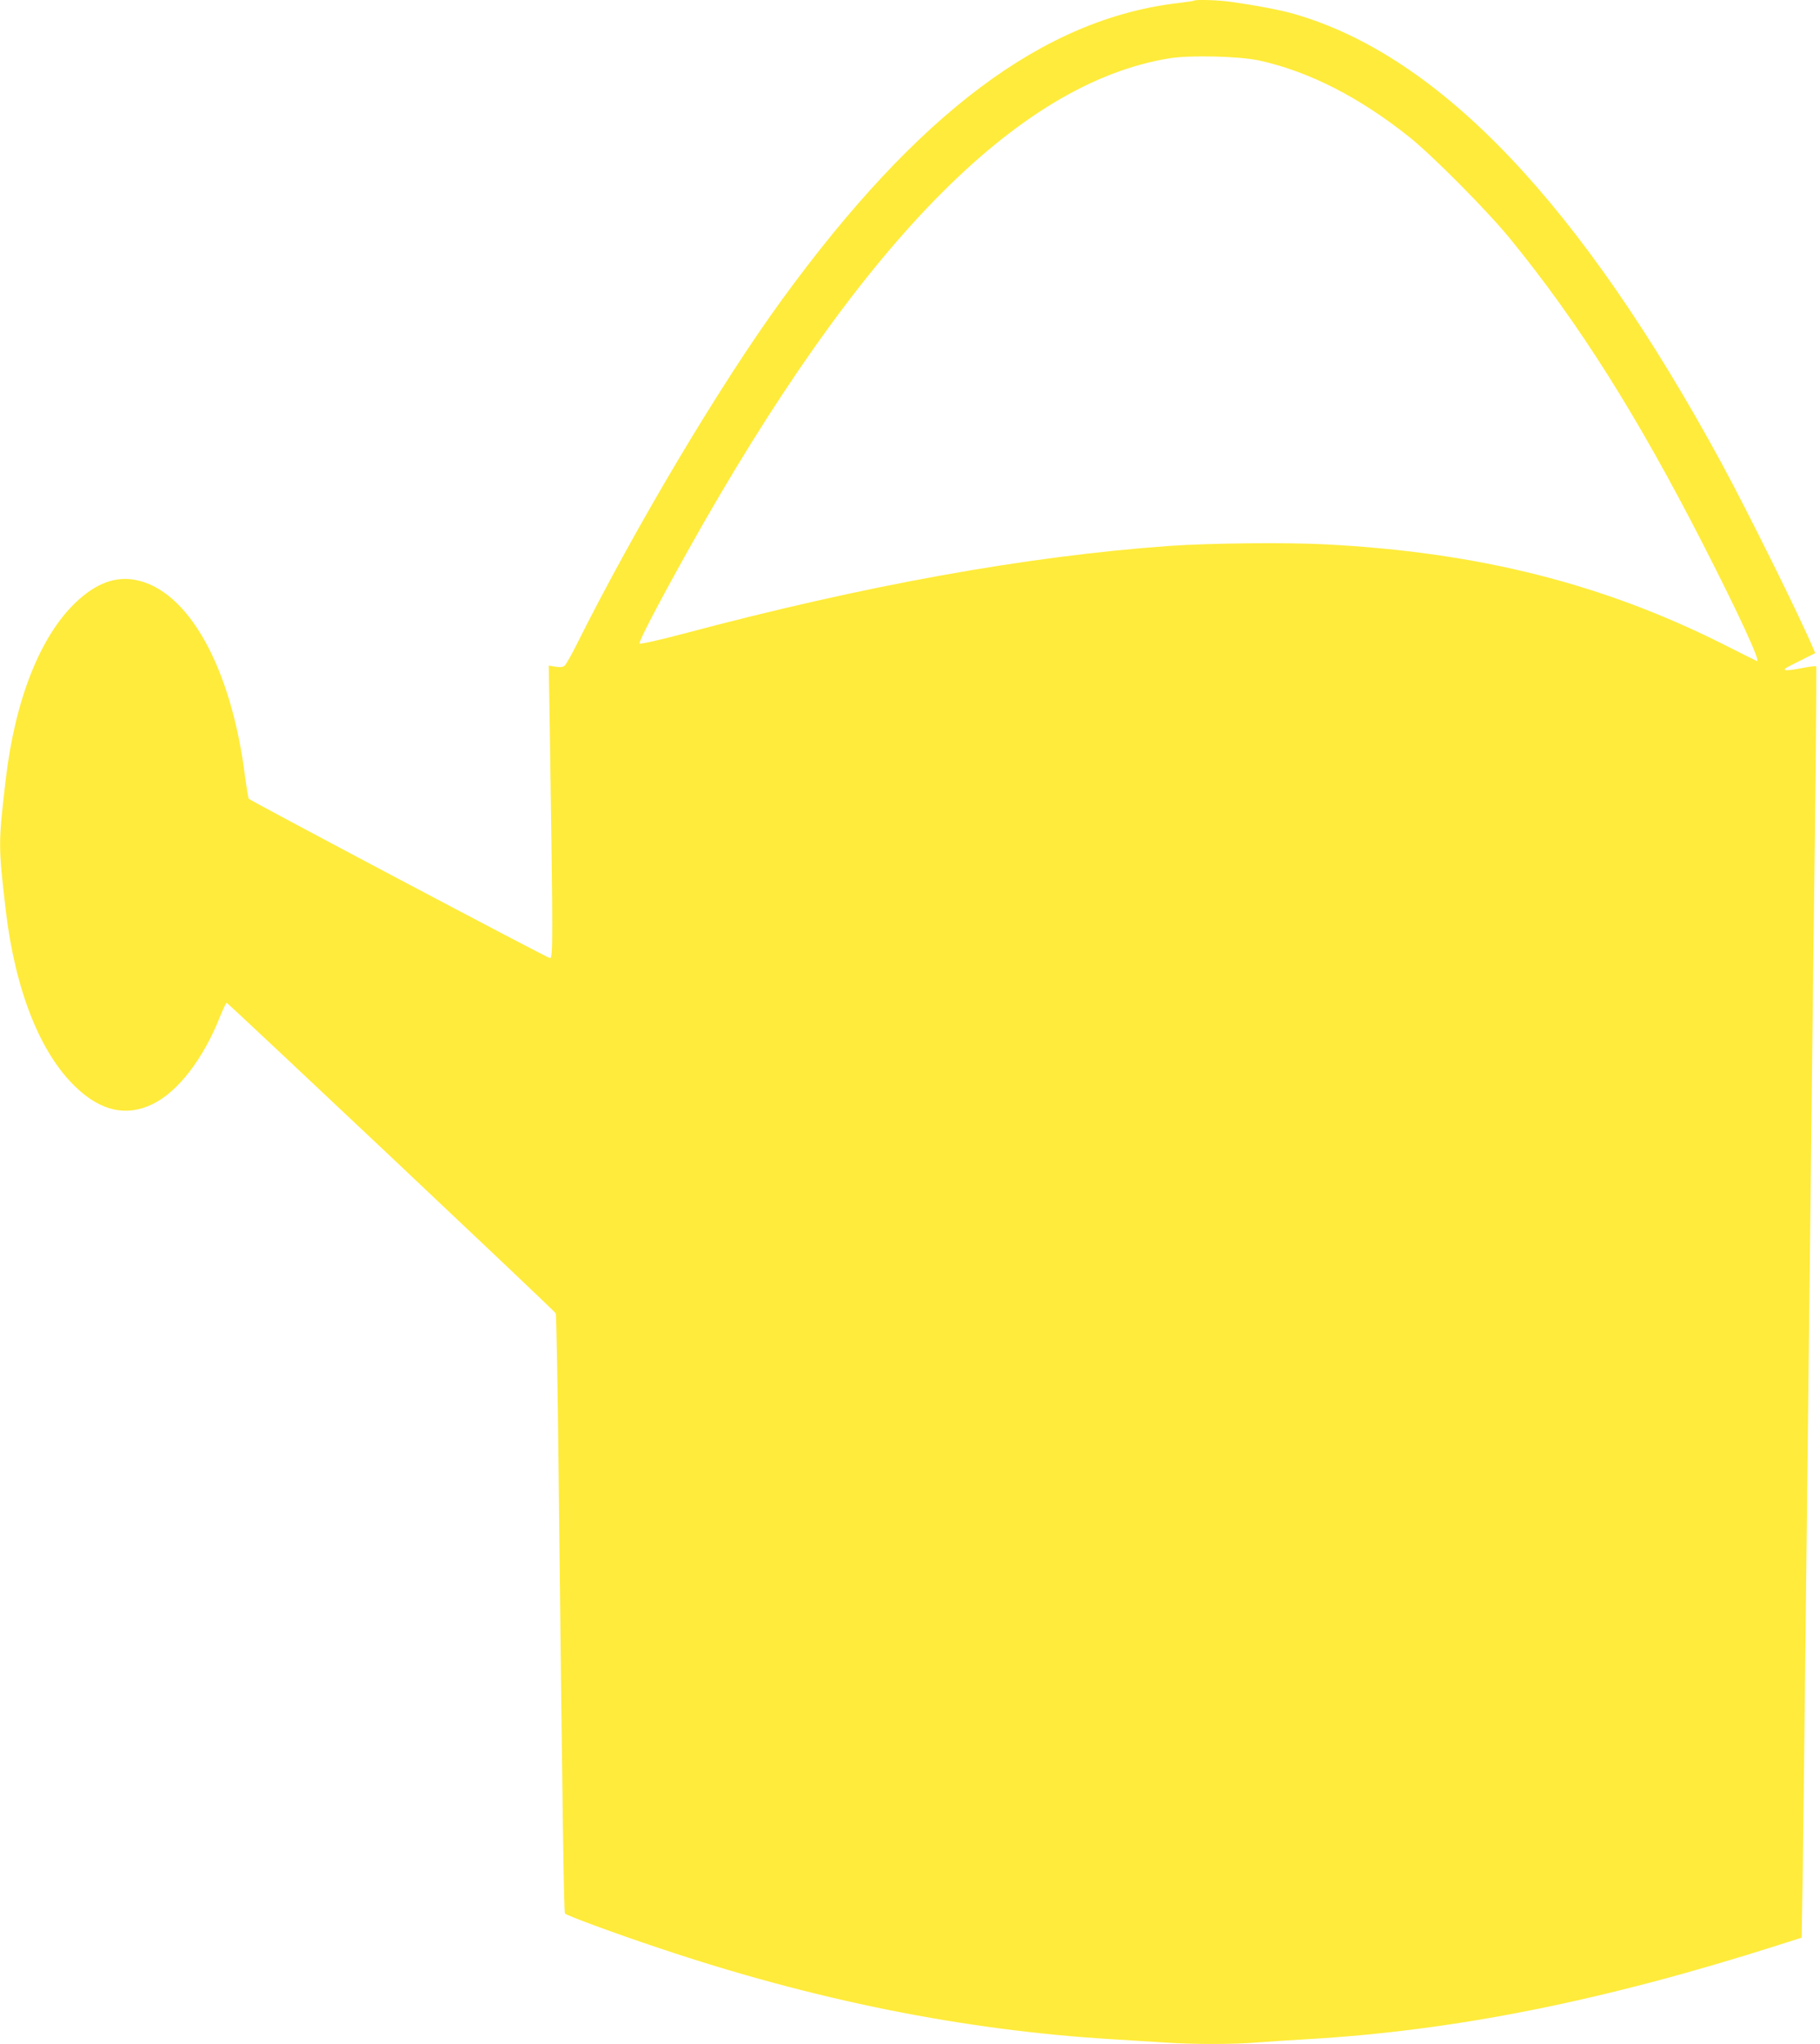 <?xml version="1.0" standalone="no"?>
<!DOCTYPE svg PUBLIC "-//W3C//DTD SVG 20010904//EN"
 "http://www.w3.org/TR/2001/REC-SVG-20010904/DTD/svg10.dtd">
<svg version="1.0" xmlns="http://www.w3.org/2000/svg"
 width="1140pt" height="1280pt" viewBox="0 0 1140 1280"
 preserveAspectRatio="xMidYMid meet">
<g transform="translate(0,1280) scale(0.1,-0.1)"
fill="#ffeb3b" stroke="none">
<path d="M7479 12796 c-2 -2 -47 -9 -99 -15 -844 -99 -1631 -689 -2483 -1859
-387 -532 -916 -1420 -1285 -2158 -33 -66 -67 -126 -76 -133 -10 -9 -28 -11
-57 -6 l-42 7 7 -413 c20 -1323 20 -1419 1 -1419 -15 0 -1870 982 -1887 998
-3 4 -13 66 -23 137 -86 689 -358 1174 -690 1234 -125 23 -247 -24 -369 -140
-224 -212 -381 -609 -440 -1109 -47 -404 -47 -416 0 -820 59 -501 216 -897
440 -1109 156 -149 314 -184 476 -107 162 77 322 285 428 554 18 45 36 82 40
82 8 0 2052 -1927 2061 -1944 4 -6 12 -459 18 -1006 25 -2214 33 -2745 40
-2753 14 -14 315 -125 591 -217 971 -326 1907 -514 2835 -570 99 -6 244 -15
321 -20 182 -13 444 -13 592 0 65 5 203 14 307 20 926 53 1858 239 2965 593
l135 43 7 419 c3 231 11 877 17 1435 6 558 16 1384 21 1835 5 451 14 1230 20
1730 6 501 15 1276 21 1724 5 447 7 816 5 819 -3 2 -46 -3 -96 -13 -50 -10
-94 -15 -97 -11 -9 8 -9 8 95 60 l92 46 -14 33 c-86 203 -407 850 -572 1155
-882 1624 -1766 2553 -2679 2815 -87 25 -234 53 -400 76 -78 11 -217 15 -226
7z m409 -375 c312 -69 625 -229 937 -477 147 -117 492 -465 634 -639 430 -527
795 -1105 1212 -1920 218 -426 356 -725 335 -725 -2 0 -91 44 -197 98 -764
386 -1544 583 -2504 633 -246 13 -733 8 -985 -10 -897 -65 -1901 -246 -3045
-551 -143 -38 -264 -65 -269 -60 -8 8 110 236 302 580 1071 1916 2062 2930
3018 3085 130 21 438 13 562 -14z"/>
</g>
</svg>

